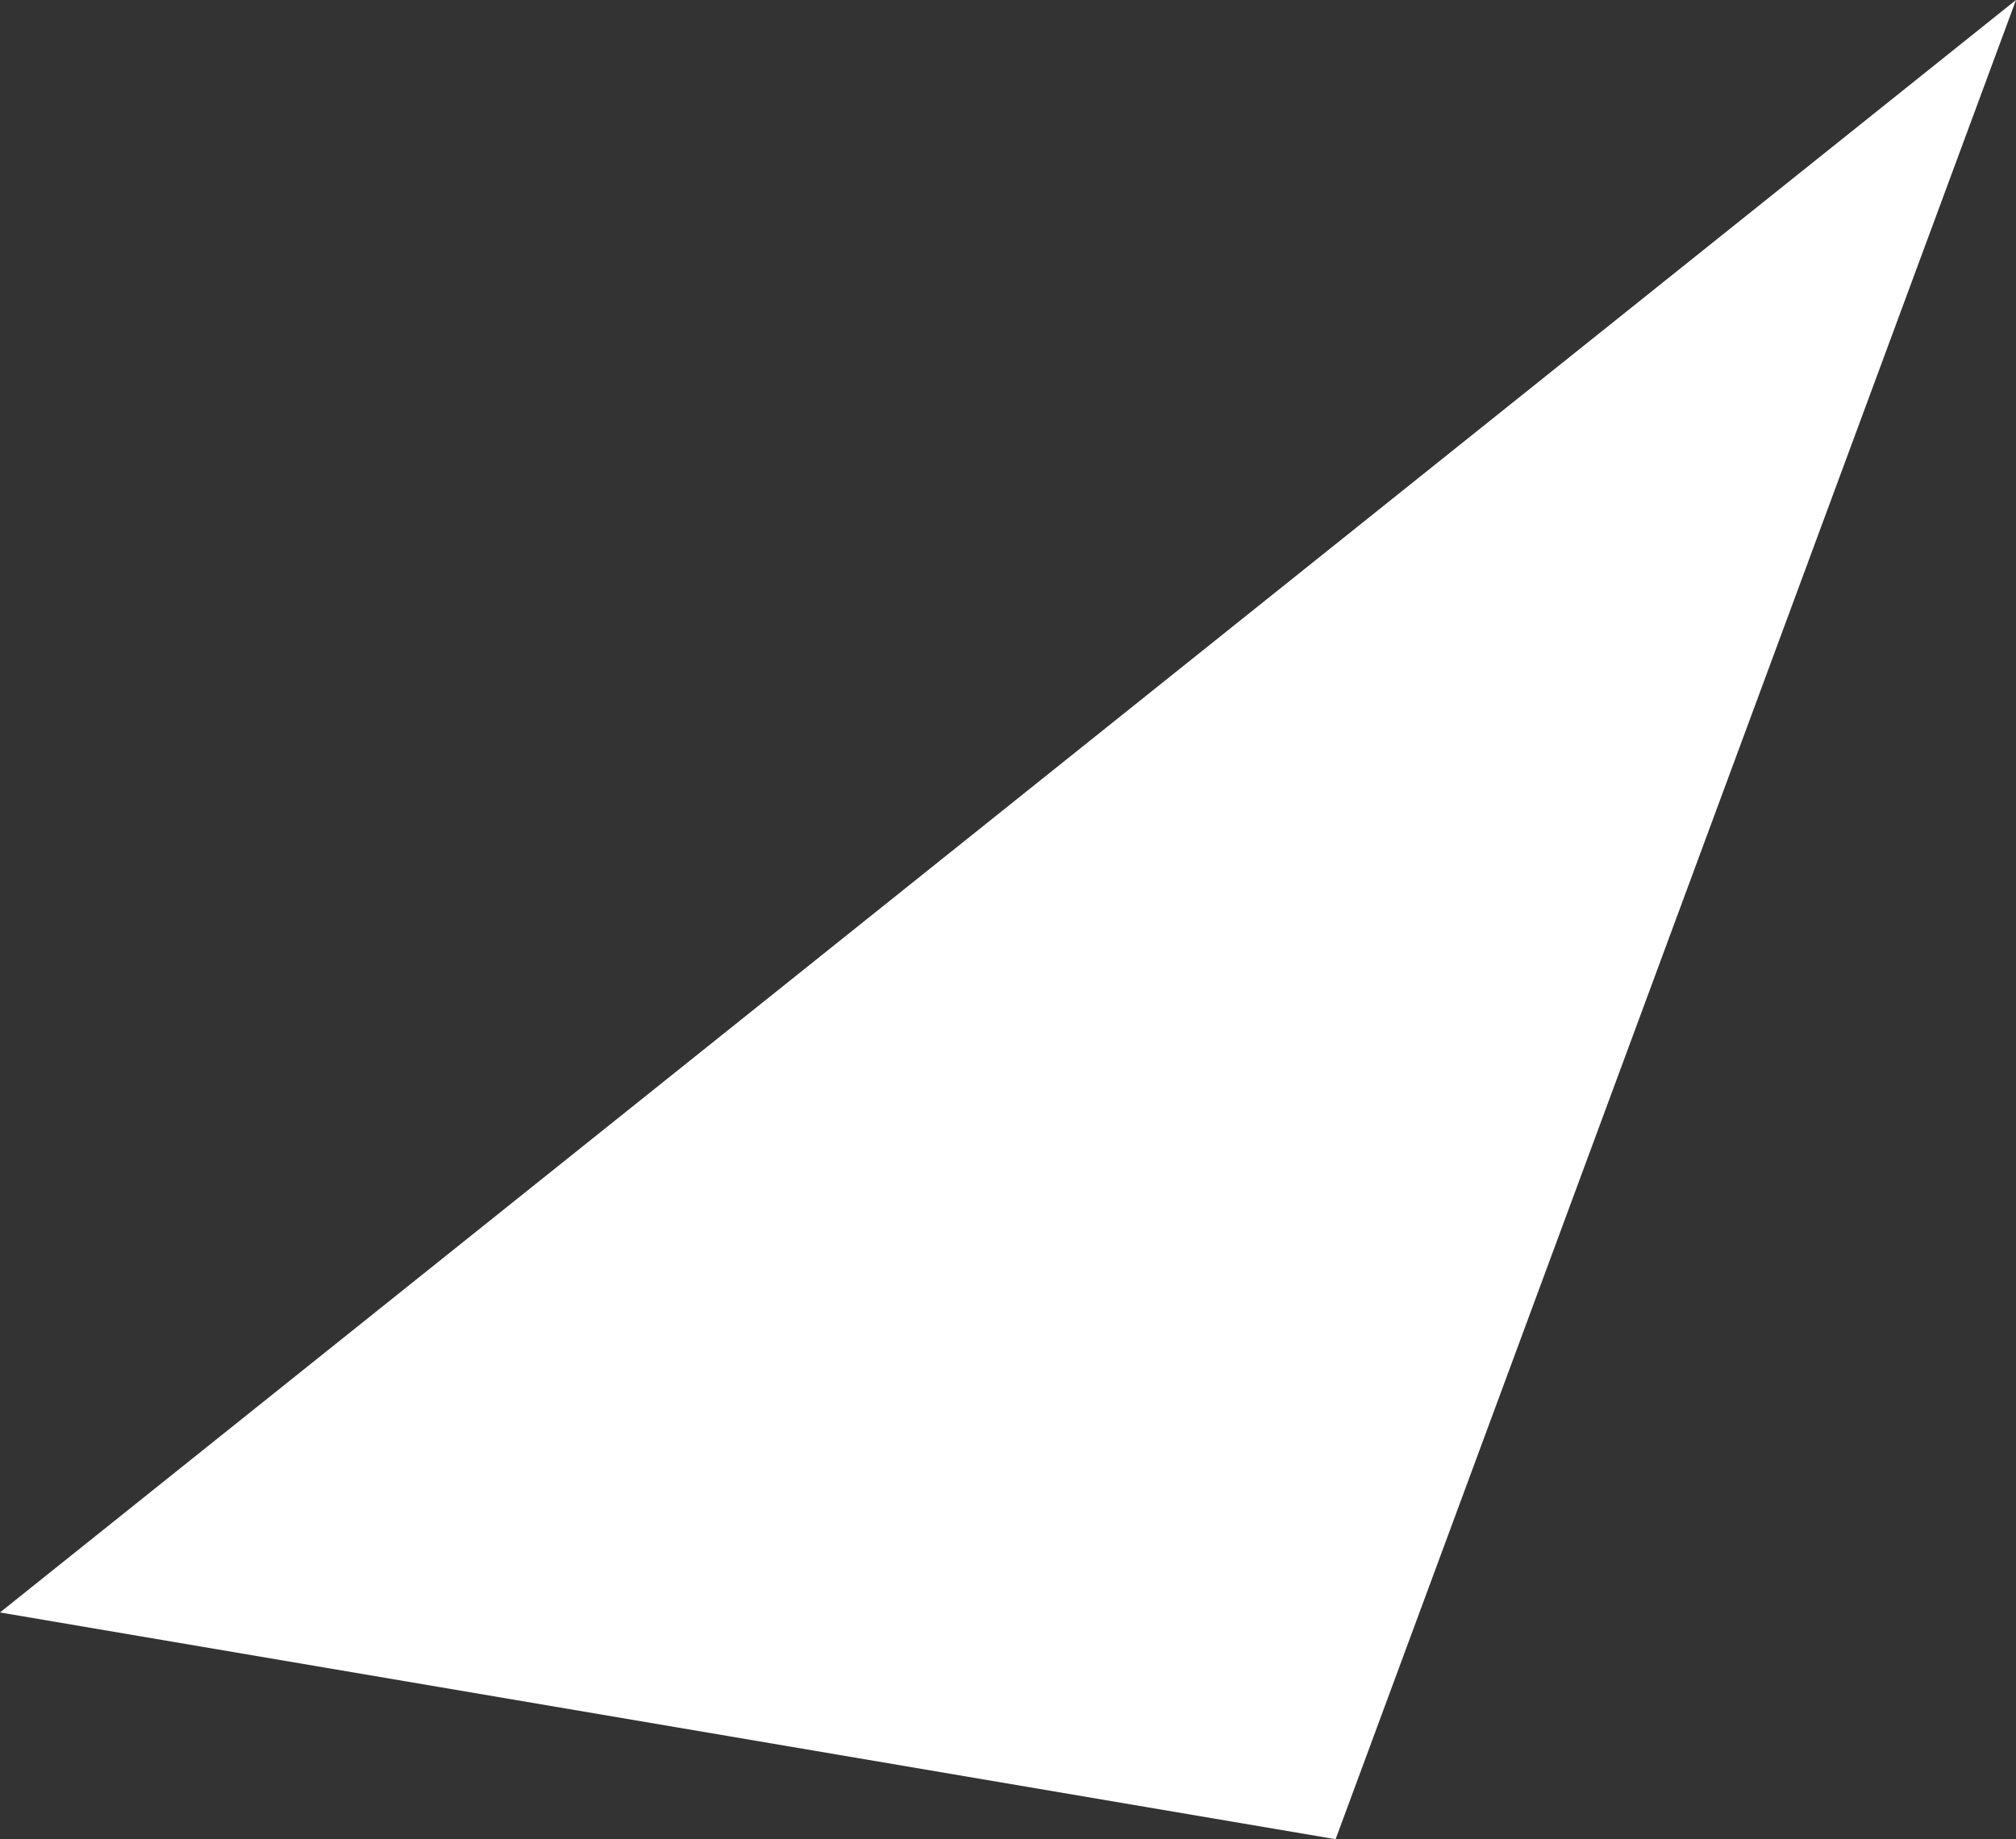 <svg xmlns="http://www.w3.org/2000/svg" width="80" height="73" viewBox="0 0 80 73"><rect x="0" y="0" width="80" height="73" fill="#333333" stroke="none"/><defs><style>.cls-1{fill:#fff;fill-rule:evenodd}</style></defs><path id="img-history-shop-triangle-1" class="cls-1" d="M171,1901l80-64-27,73Z" transform="translate(-171 -1837)"/></svg>